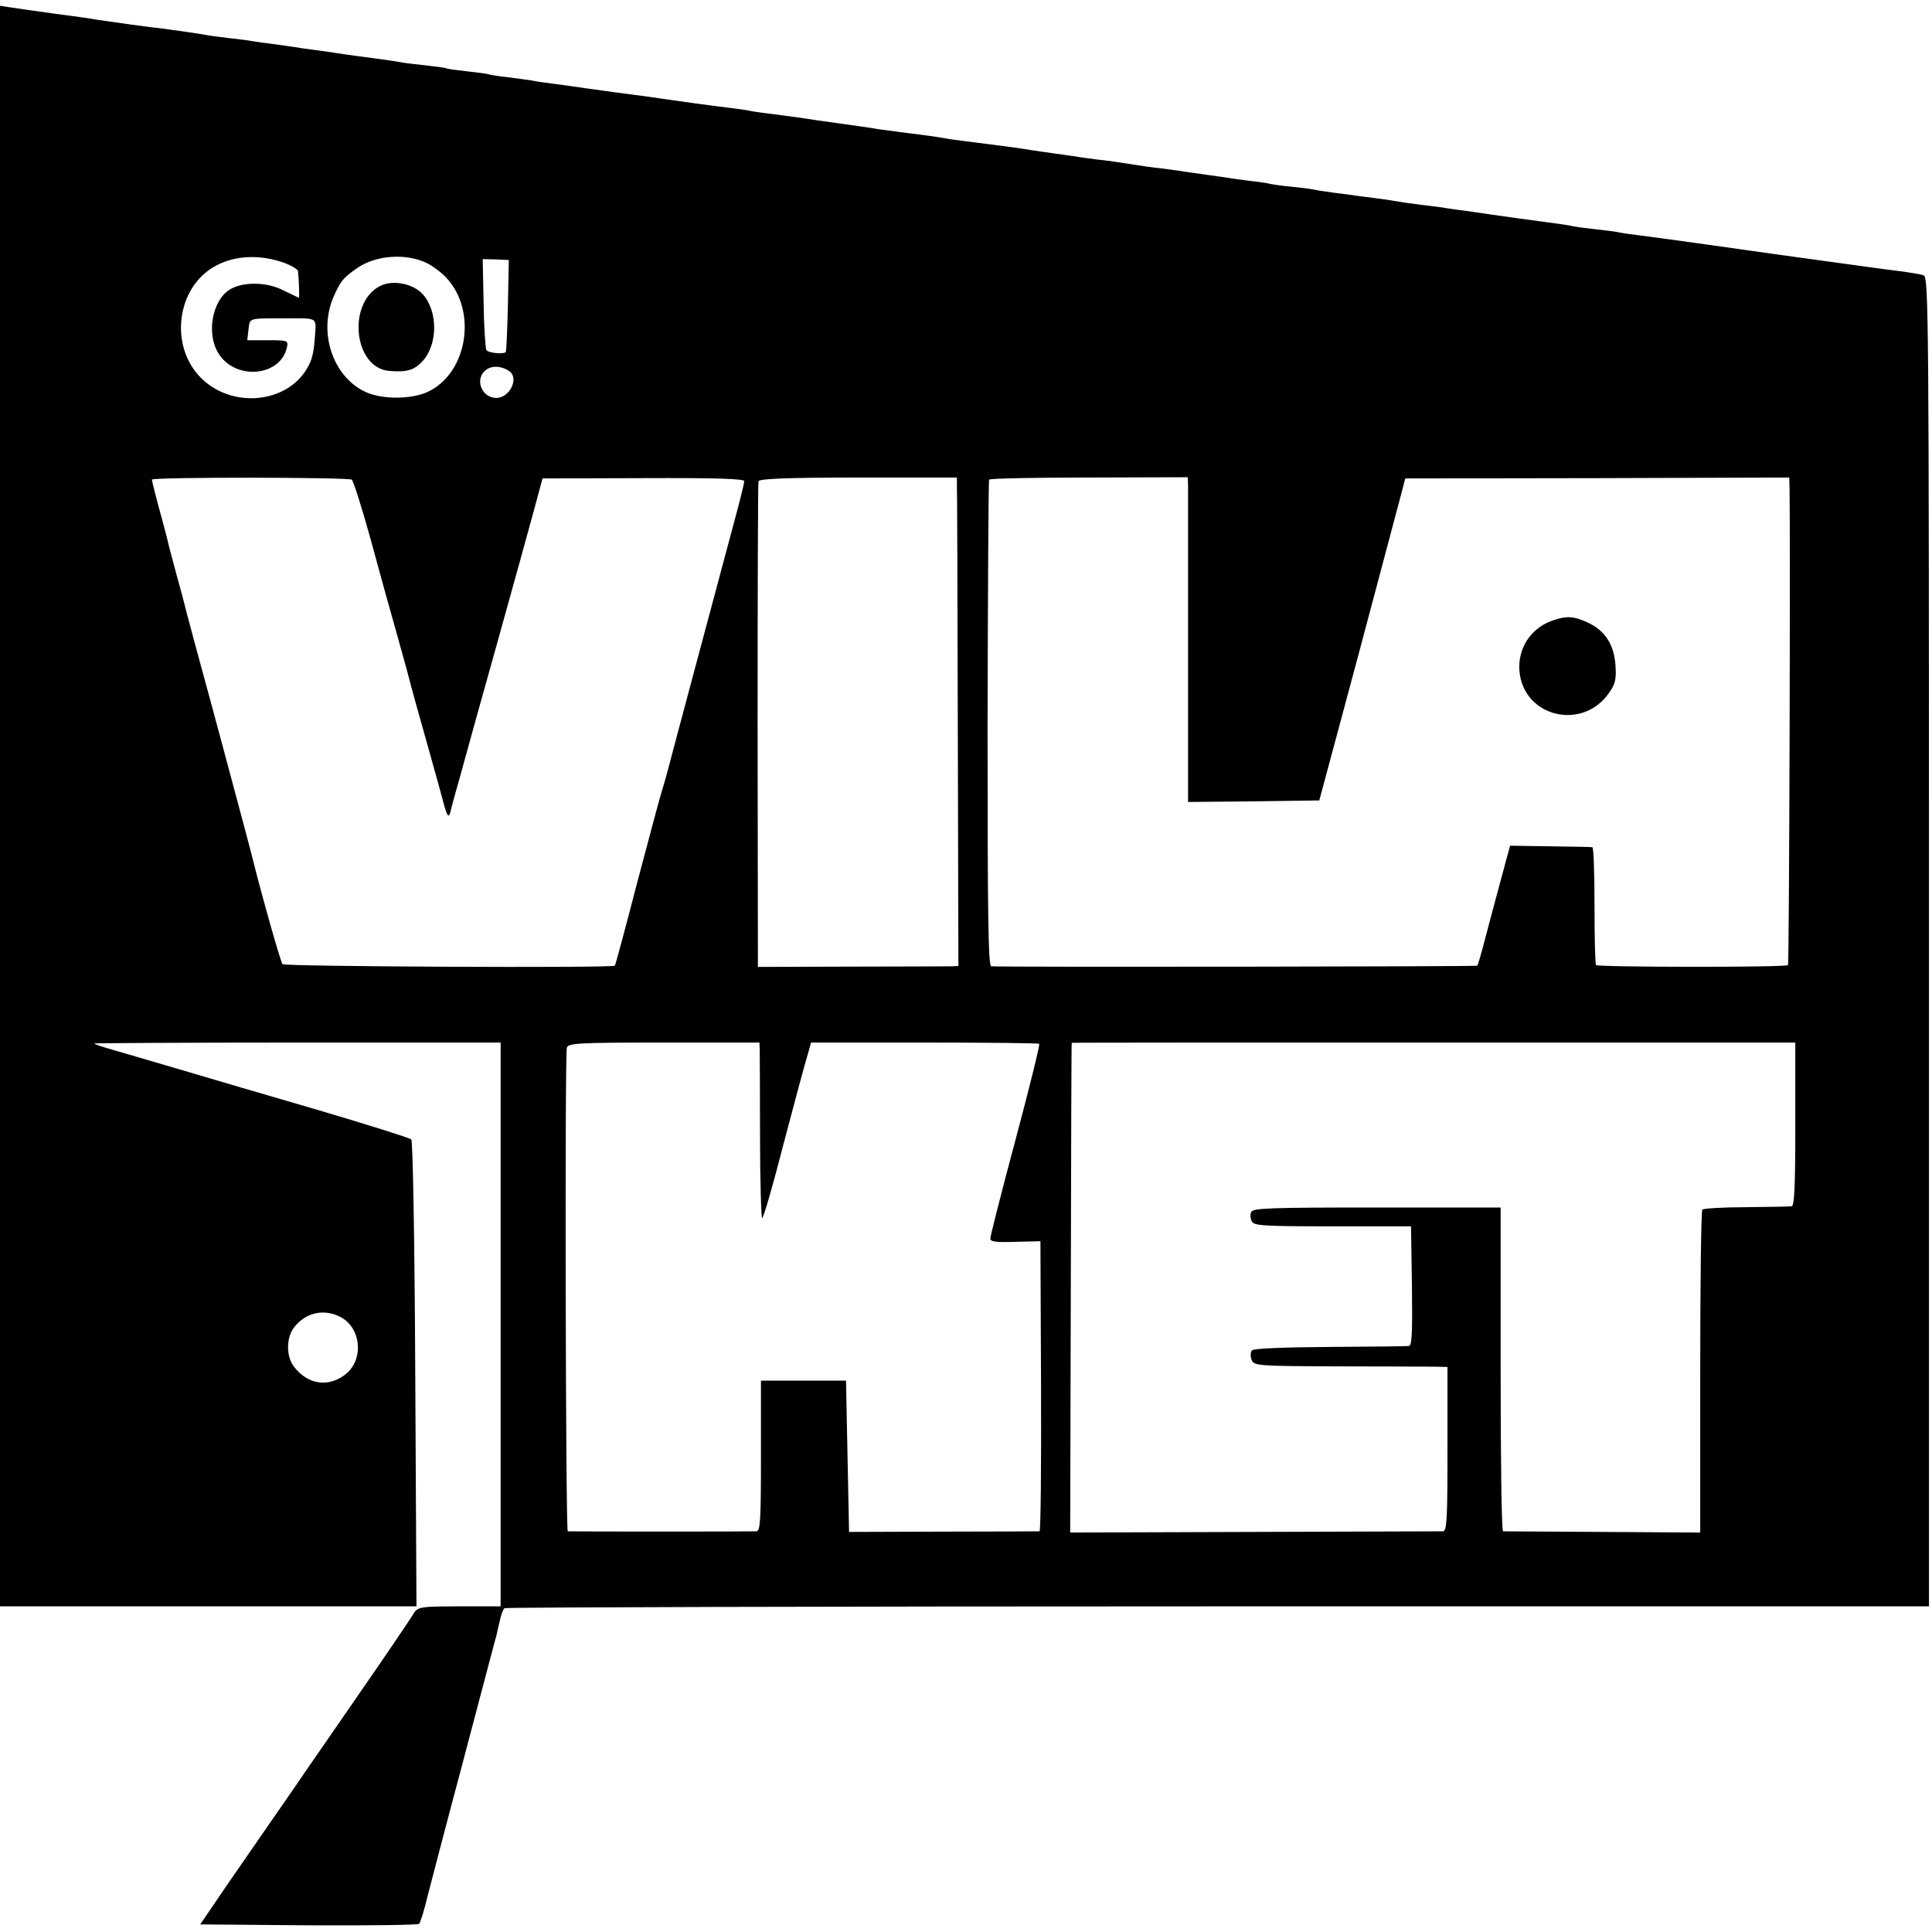 <?xml version="1.0" standalone="no"?>
<!DOCTYPE svg PUBLIC "-//W3C//DTD SVG 20010904//EN"
 "http://www.w3.org/TR/2001/REC-SVG-20010904/DTD/svg10.dtd">
<svg version="1.0" xmlns="http://www.w3.org/2000/svg"
 width="636pt" height="636pt" viewBox="0 0 636 636"
 preserveAspectRatio="xMidYMid meet">
<g transform="translate(0,636) scale(0.1,-0.1)"
fill="#000000" stroke="none">
<path d="M0 3707 l0 -2635 685 0 686 0 -4 764 c-2 436 -8 769 -13 773 -5 5
-142 48 -304 96 -162 47 -369 108 -460 135 -91 27 -191 56 -222 65 -32 9 -58
18 -58 20 0 1 301 3 669 3 l669 0 0 -928 0 -928 -87 0 c-190 0 -185 1 -204
-31 -9 -15 -85 -127 -168 -247 -83 -121 -183 -264 -220 -319 -38 -55 -82 -118
-97 -140 -15 -22 -70 -101 -121 -175 l-92 -135 357 -3 c197 -1 361 1 364 5 4
5 17 46 28 93 21 80 64 246 112 425 12 44 41 157 66 250 25 94 46 175 48 180
1 6 6 27 11 48 4 20 11 40 16 43 5 3 1062 6 2349 6 l2340 0 0 2188 c0 2083 -1
2189 -18 2194 -9 3 -40 8 -67 12 -28 3 -144 19 -260 35 -115 16 -226 31 -245
34 -19 3 -99 14 -177 25 -78 11 -161 22 -185 25 -24 3 -54 7 -68 10 -14 3 -47
7 -75 10 -27 3 -61 7 -75 10 -14 3 -38 7 -55 9 -54 7 -200 27 -225 31 -14 2
-47 7 -75 11 -27 3 -57 8 -65 9 -9 2 -43 6 -75 10 -33 4 -69 9 -80 11 -11 2
-40 7 -65 10 -25 3 -56 7 -70 9 -14 2 -47 7 -75 10 -27 4 -57 8 -65 10 -8 2
-42 7 -75 10 -33 3 -67 8 -75 10 -8 2 -39 7 -69 10 -30 4 -61 8 -70 10 -9 1
-41 6 -71 10 -30 4 -62 9 -71 10 -9 2 -40 6 -70 10 -30 3 -79 10 -109 15 -30
5 -79 12 -109 15 -30 4 -61 8 -70 10 -9 1 -41 6 -71 10 -30 4 -62 9 -70 10
-25 5 -139 20 -220 30 -25 3 -56 7 -70 10 -28 5 -72 11 -145 20 -27 4 -61 8
-75 10 -28 5 -50 8 -200 29 -58 9 -125 18 -150 21 -25 3 -56 7 -70 10 -14 3
-41 7 -60 9 -45 5 -198 26 -230 31 -14 2 -45 7 -70 10 -76 10 -102 13 -178 24
-40 6 -91 13 -115 16 -23 3 -53 7 -66 10 -13 2 -49 7 -80 11 -31 3 -58 8 -61
9 -3 2 -34 6 -70 10 -36 4 -67 8 -70 10 -3 2 -34 6 -70 10 -36 4 -72 8 -80 10
-26 5 -93 14 -140 20 -25 3 -56 8 -70 10 -14 2 -45 7 -70 10 -25 3 -56 8 -70
10 -14 2 -45 7 -70 10 -25 3 -54 7 -65 9 -11 2 -45 7 -76 10 -31 4 -65 8 -75
10 -26 5 -124 19 -149 22 -26 2 -182 24 -215 29 -14 3 -77 12 -140 20 -63 9
-130 18 -147 21 l-33 5 0 -2634z m938 1787 c23 -9 43 -21 43 -27 3 -27 5 -87
3 -87 -2 0 -24 11 -51 24 -55 29 -136 29 -178 2 -57 -37 -76 -145 -36 -209 56
-91 207 -77 226 22 4 20 0 21 -64 21 l-67 0 4 35 c5 39 -2 37 117 37 117 0
106 7 101 -69 -4 -52 -11 -76 -33 -108 -71 -102 -234 -116 -333 -27 -115 103
-93 307 42 378 65 34 145 37 226 8z m465 1 c19 -9 48 -30 65 -48 105 -110 71
-318 -62 -378 -54 -24 -148 -24 -201 0 -109 49 -159 197 -106 316 22 49 30 60
76 92 61 43 160 50 228 18z m269 -140 c-2 -82 -5 -151 -7 -154 -9 -8 -58 -3
-64 7 -3 6 -8 76 -9 155 l-3 144 43 -1 43 -2 -3 -149z m6 -218 c31 -24 -1 -87
-44 -87 -50 0 -73 65 -33 93 20 15 53 12 77 -6z m-520 -356 c5 -3 33 -91 62
-196 28 -104 69 -251 90 -325 21 -74 41 -148 45 -165 12 -45 11 -40 53 -190
22 -77 45 -162 52 -188 13 -49 18 -53 25 -21 2 11 18 66 34 124 16 58 70 254
121 435 51 182 104 375 119 430 l27 100 332 1 c237 1 332 -2 332 -10 0 -6 -9
-42 -19 -81 -109 -406 -167 -625 -202 -755 -22 -85 -44 -166 -49 -180 -5 -14
-41 -149 -81 -300 -39 -151 -73 -277 -75 -279 -7 -8 -1086 -3 -1094 5 -6 7
-64 210 -95 334 -2 8 -17 67 -34 130 -17 63 -49 183 -71 265 -22 83 -45 166
-50 185 -13 46 -71 261 -75 280 -2 8 -13 50 -25 92 -11 43 -23 85 -25 95 -2
10 -11 45 -20 78 -21 76 -34 128 -35 136 0 9 645 8 658 0z m1992 -14 c1 -12 2
-374 3 -805 l2 -782 -22 -1 c-13 0 -161 -1 -330 -1 l-308 -1 -1 794 c0 437 1
799 3 805 3 8 98 12 329 12 l324 0 0 -21z m761 -5 c0 -15 0 -255 0 -535 l0
-507 216 2 216 3 129 480 c70 264 134 503 141 530 l13 50 632 1 632 2 1 -27
c3 -163 -1 -1574 -5 -1578 -7 -8 -625 -7 -632 0 -3 3 -5 91 -5 196 0 105 -3
192 -7 192 -4 1 -66 2 -139 3 l-132 2 -30 -111 c-16 -60 -40 -148 -52 -195
-12 -47 -24 -87 -26 -89 -2 -3 -1547 -5 -1600 -2 -10 1 -12 178 -12 799 1 438
3 800 5 803 2 4 150 7 329 7 l325 1 1 -27z m-1410 -1860 c0 -15 1 -145 1 -289
0 -145 4 -263 7 -263 4 0 36 109 70 243 35 133 70 263 78 289 l13 46 373 0
c204 0 375 -2 378 -4 3 -2 -32 -144 -78 -316 -46 -171 -83 -318 -83 -325 0
-11 19 -13 83 -11 l82 2 2 -477 c1 -262 -1 -477 -5 -478 -4 0 -146 -1 -317 -1
l-310 -1 -5 249 -5 249 -140 0 -140 0 0 -248 c0 -212 -2 -247 -15 -248 -19 -1
-613 -1 -621 0 -7 1 -10 1567 -3 1592 4 15 37 17 319 17 l315 0 1 -26z m3409
-243 c0 -208 -3 -269 -12 -270 -7 -1 -74 -2 -150 -3 -75 0 -140 -4 -144 -8 -4
-5 -7 -245 -7 -535 l0 -528 -321 2 c-177 1 -324 2 -328 2 -5 1 -8 241 -8 534
l0 532 -407 0 c-355 0 -409 -2 -414 -15 -4 -8 -3 -22 2 -31 7 -14 39 -16 266
-16 l258 0 3 -196 c2 -154 0 -197 -10 -198 -7 -1 -124 -2 -260 -3 -150 -1
-251 -5 -256 -11 -6 -6 -6 -19 -2 -31 8 -20 14 -21 287 -22 153 0 296 -1 318
-1 l40 -1 0 -270 c0 -233 -2 -270 -15 -271 -8 0 -288 -1 -621 -2 l-606 -2 2
805 c1 443 2 806 3 807 1 1 537 1 1192 1 l1190 0 0 -269z m-4790 -634 c68 -35
79 -137 20 -187 -57 -47 -127 -37 -173 24 -25 33 -25 93 0 127 38 50 98 64
153 36z"/>
<path d="M1250 5418 c-108 -58 -85 -269 31 -279 57 -5 82 2 109 31 52 55 52
165 2 221 -32 36 -100 49 -142 27z"/>
<path d="M5119 4320 c-77 -23 -124 -92 -117 -171 15 -151 210 -196 296 -68 20
28 23 44 20 90 -5 68 -35 114 -92 140 -44 20 -66 22 -107 9z"/>
</g>
</svg>
